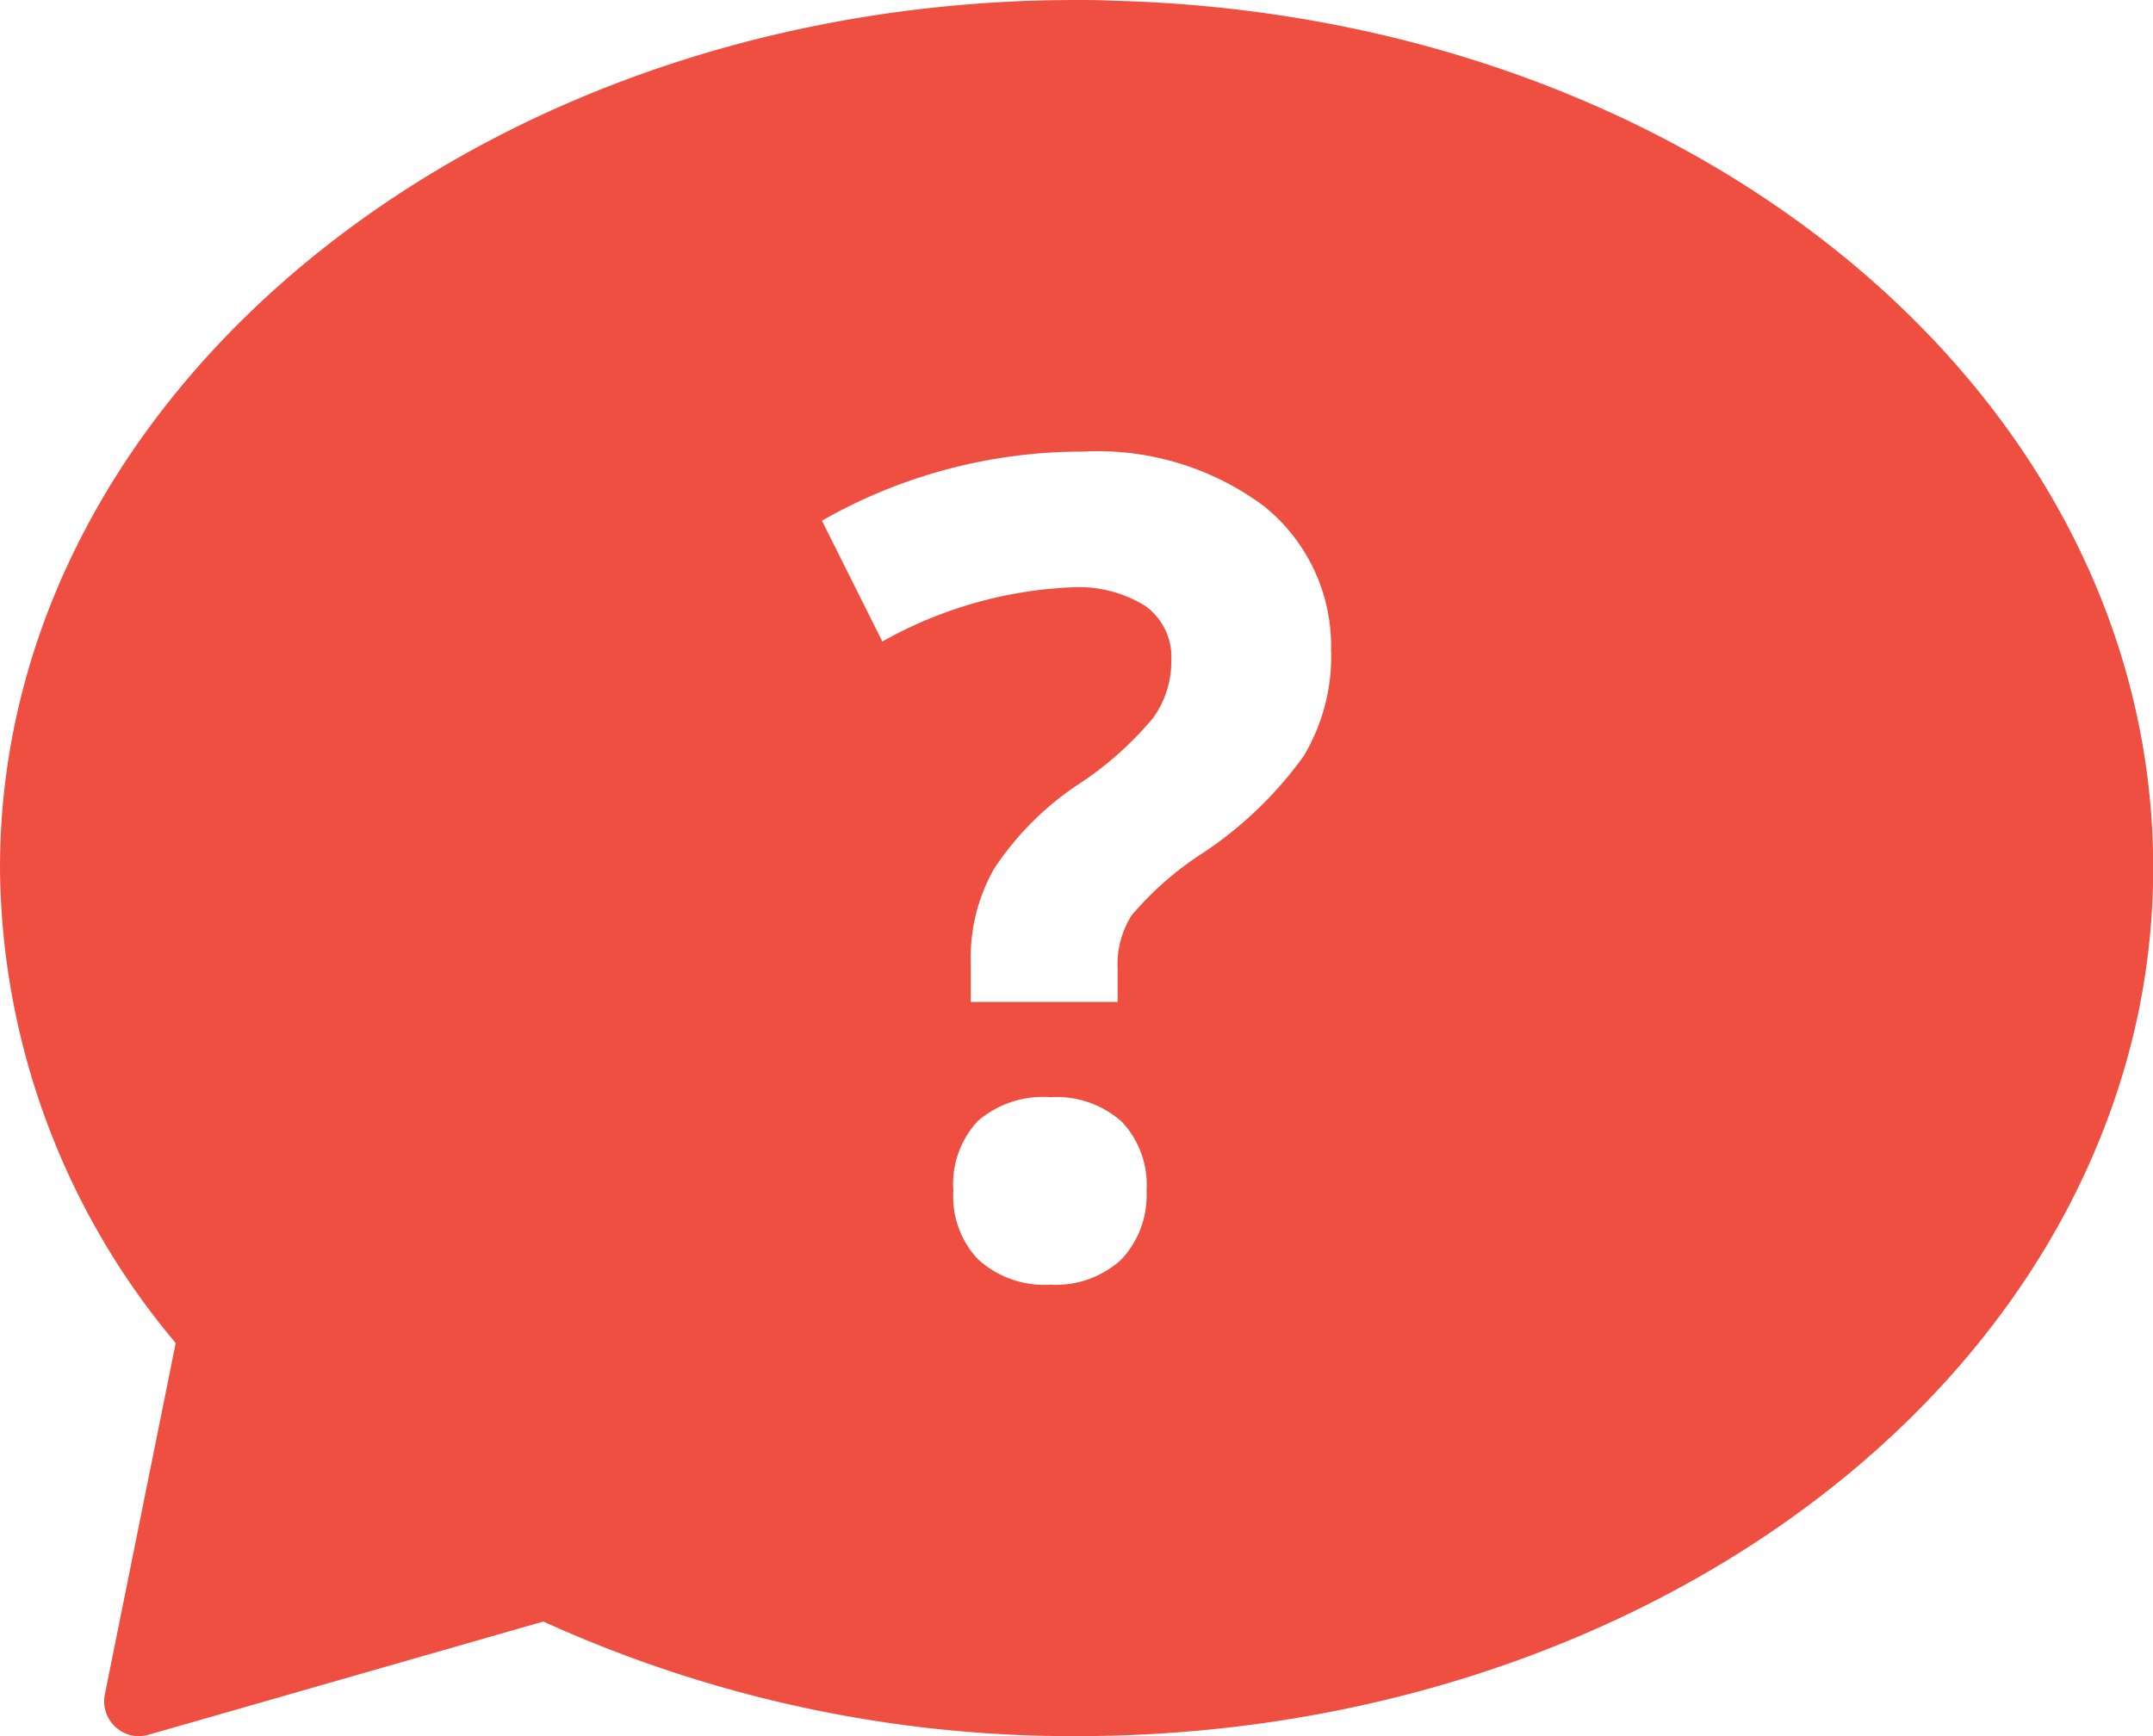 <svg xmlns="http://www.w3.org/2000/svg" width="29.322" height="23.647" viewBox="0 0 29.322 23.647"><defs><style>.a{fill:#ef4f40;}</style></defs><g transform="translate(-1 -7)"><path class="a" d="M16.129,7.009C15.973,7,15.817,7,15.661,7,7.578,7,1,12.3,1,18.823a10.155,10.155,0,0,0,2.393,6.47l-.965,4.786a.471.471,0,0,0,.142.44.462.462,0,0,0,.322.128.448.448,0,0,0,.132-.019L8.4,29.086a17.392,17.392,0,0,0,7.264,1.561c6.692,0,12.523-3.637,14.193-8.849a9.723,9.723,0,0,0,.468-2.975C30.322,12.391,24.084,7.2,16.129,7.009Zm3,8.867a2.638,2.638,0,0,1-.378,1.428,5.3,5.3,0,0,1-1.428,1.353,4.346,4.346,0,0,0-.913.813,1.252,1.252,0,0,0-.189.728v.449h-2V20.1a2.446,2.446,0,0,1,.312-1.258A4.059,4.059,0,0,1,15.661,17.7a4.6,4.6,0,0,0,1.04-.917,1.309,1.309,0,0,0,.251-.79.854.854,0,0,0-.359-.743A1.725,1.725,0,0,0,15.585,15a5.759,5.759,0,0,0-2.568.738l-.823-1.646a7.148,7.148,0,0,1,3.556-.941,3.79,3.79,0,0,1,2.464.743,2.443,2.443,0,0,1,.913,1.986Zm-4.8,8.286a1.239,1.239,0,0,1-.345-.941,1.258,1.258,0,0,1,.336-.955,1.363,1.363,0,0,1,.984-.322,1.34,1.34,0,0,1,.97.331,1.252,1.252,0,0,1,.341.946,1.275,1.275,0,0,1-.345.936,1.32,1.32,0,0,1-.965.341,1.338,1.338,0,0,1-.974-.336Z"/></g></svg>